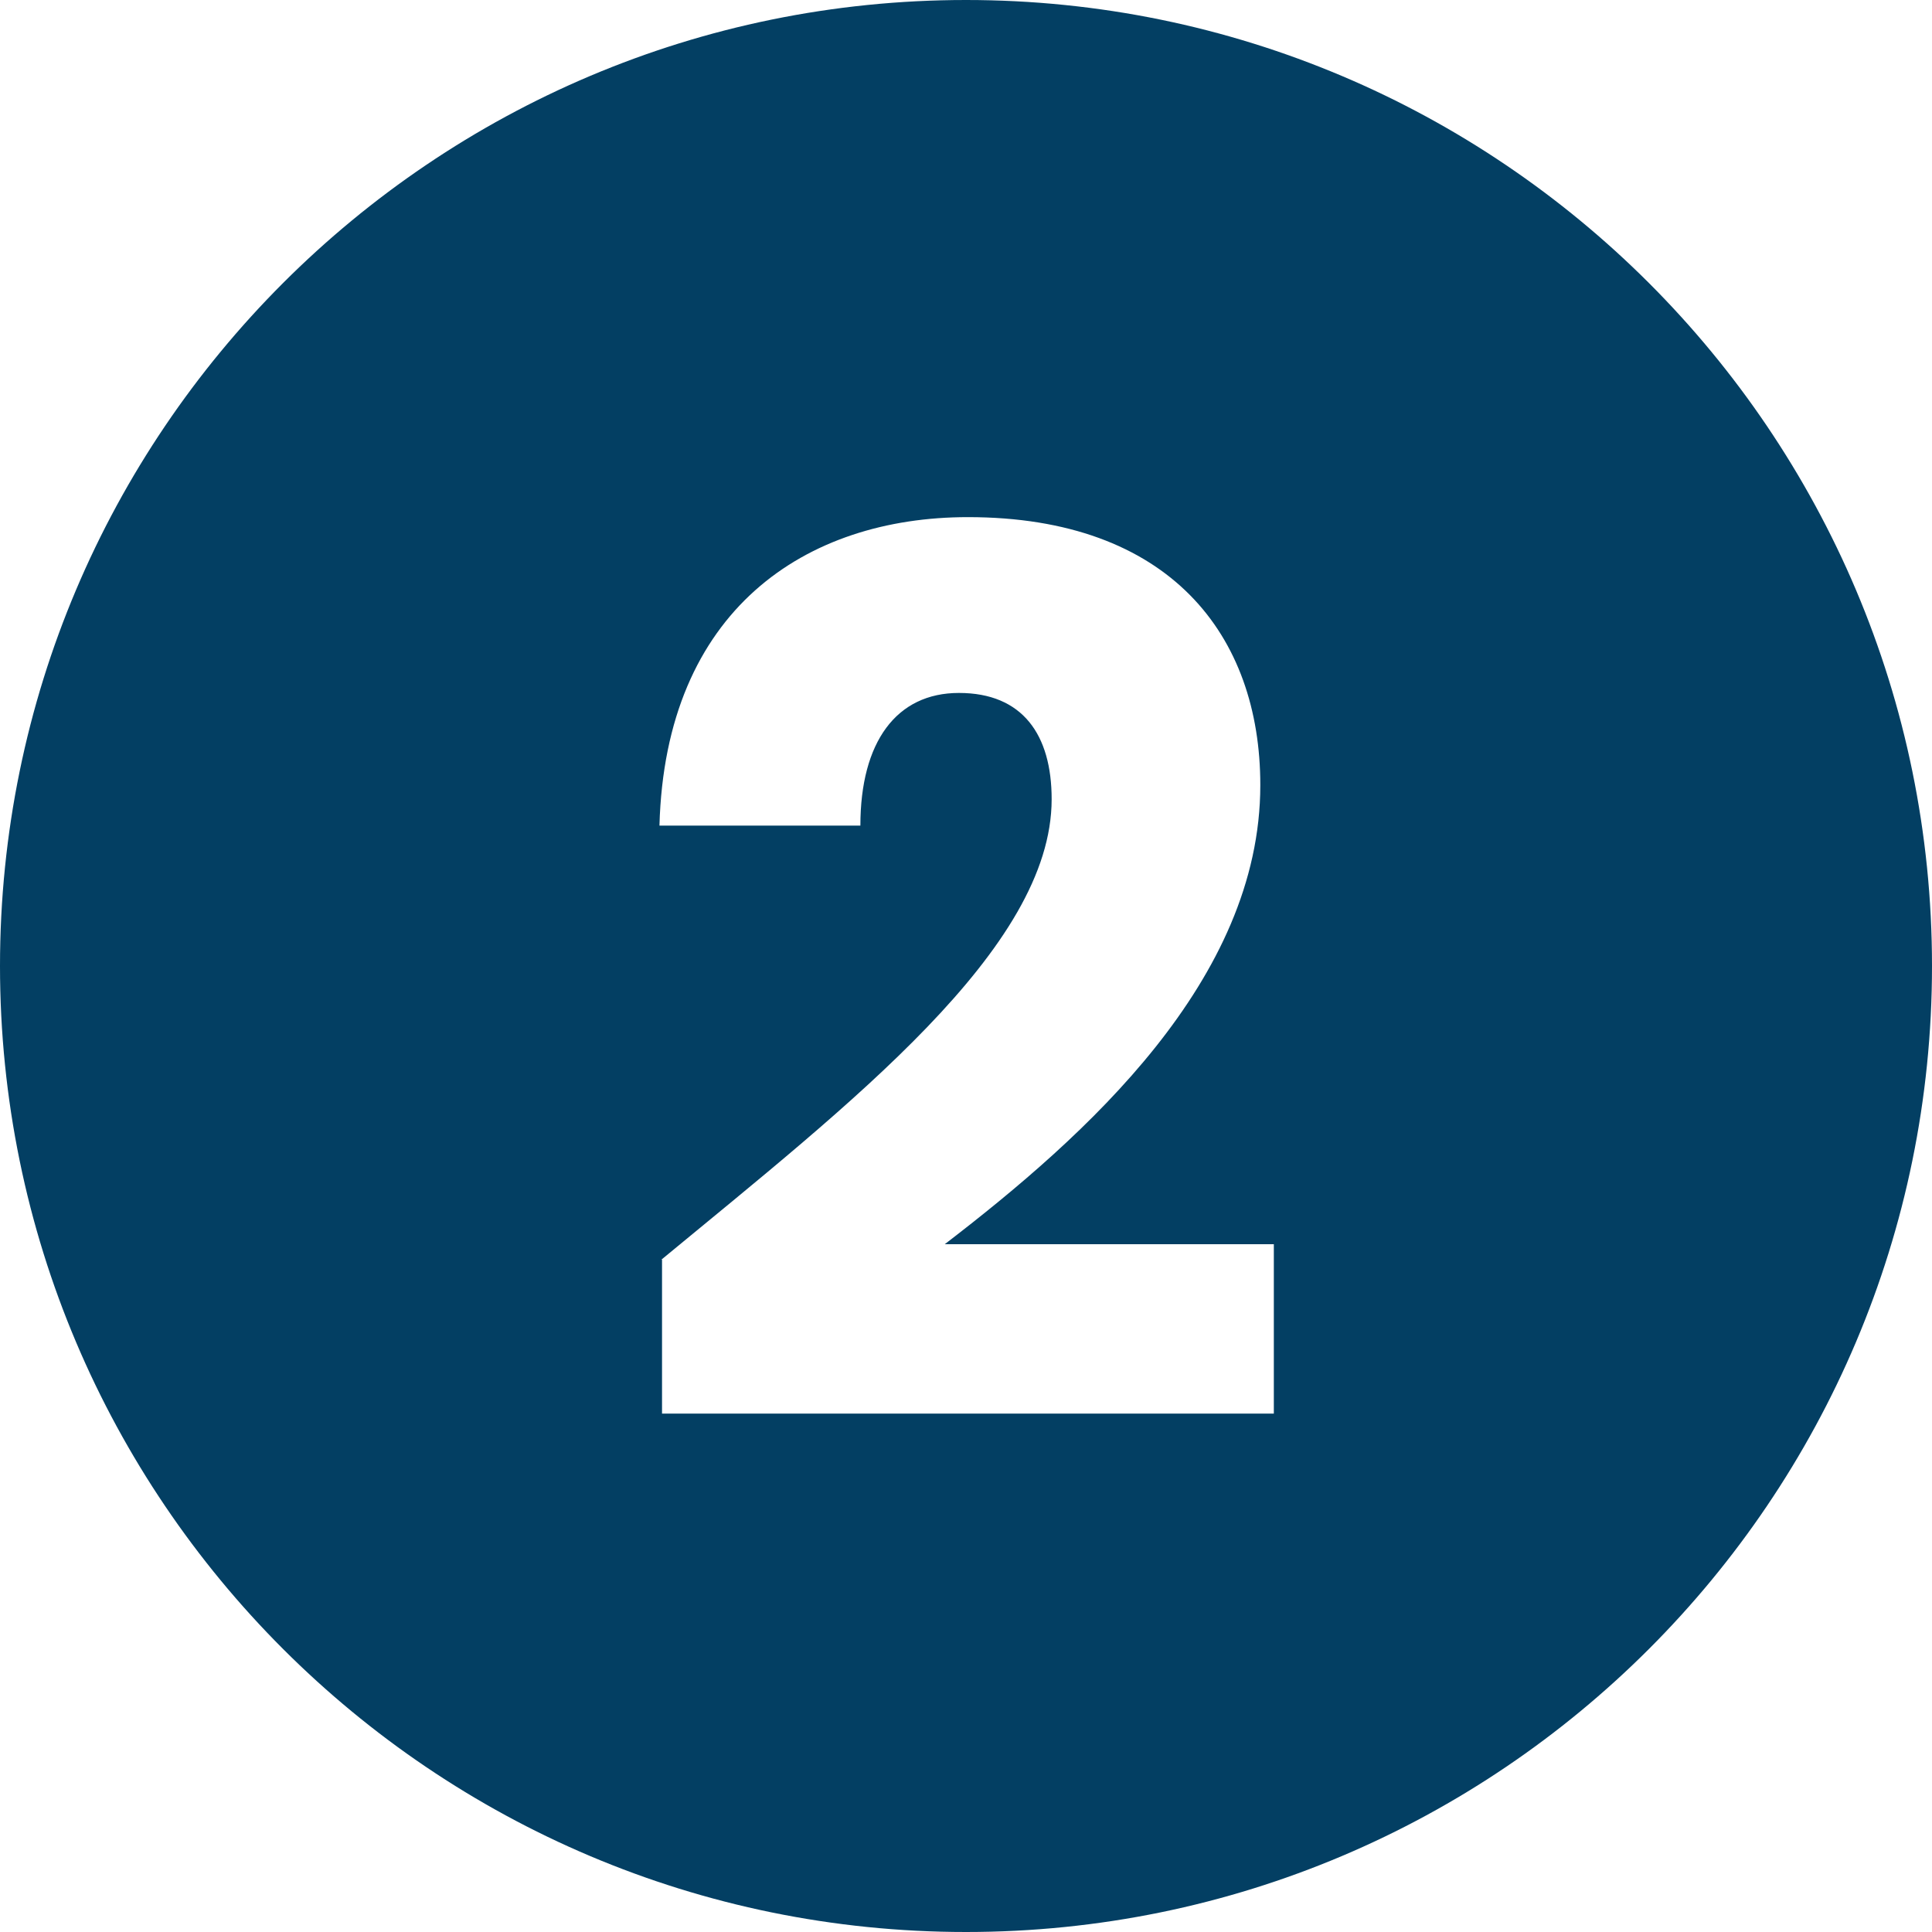 <?xml version="1.0" encoding="UTF-8"?> <svg xmlns="http://www.w3.org/2000/svg" xmlns:xlink="http://www.w3.org/1999/xlink" version="1.1" id="Layer_1" x="0px" y="0px" viewBox="0 0 300 300" style="enable-background:new 0 0 300 300;" xml:space="preserve"> <style type="text/css"> .st0{fill:#033F63;} </style> <path class="st0" d="M150,0C67.2,0,0,67.2,0,150s67.2,150,150,150s150-67.2,150-150S232.8,0,150,0z M197.8,219.5h-95v-23.9h-0.1 c29.3-24.2,60.6-48.3,60.6-71.5c0-10-4.5-16.5-14.4-16.5c-9.7,0-15.3,7.6-15.3,20.6h-31.2c0.9-33.5,22.7-47.9,47.9-47.9 c31.4,0,45.4,18.4,45.4,41.6c0,30.3-27.1,54.5-49,71.3h51.1L197.8,219.5L197.8,219.5z"></path> </svg> 